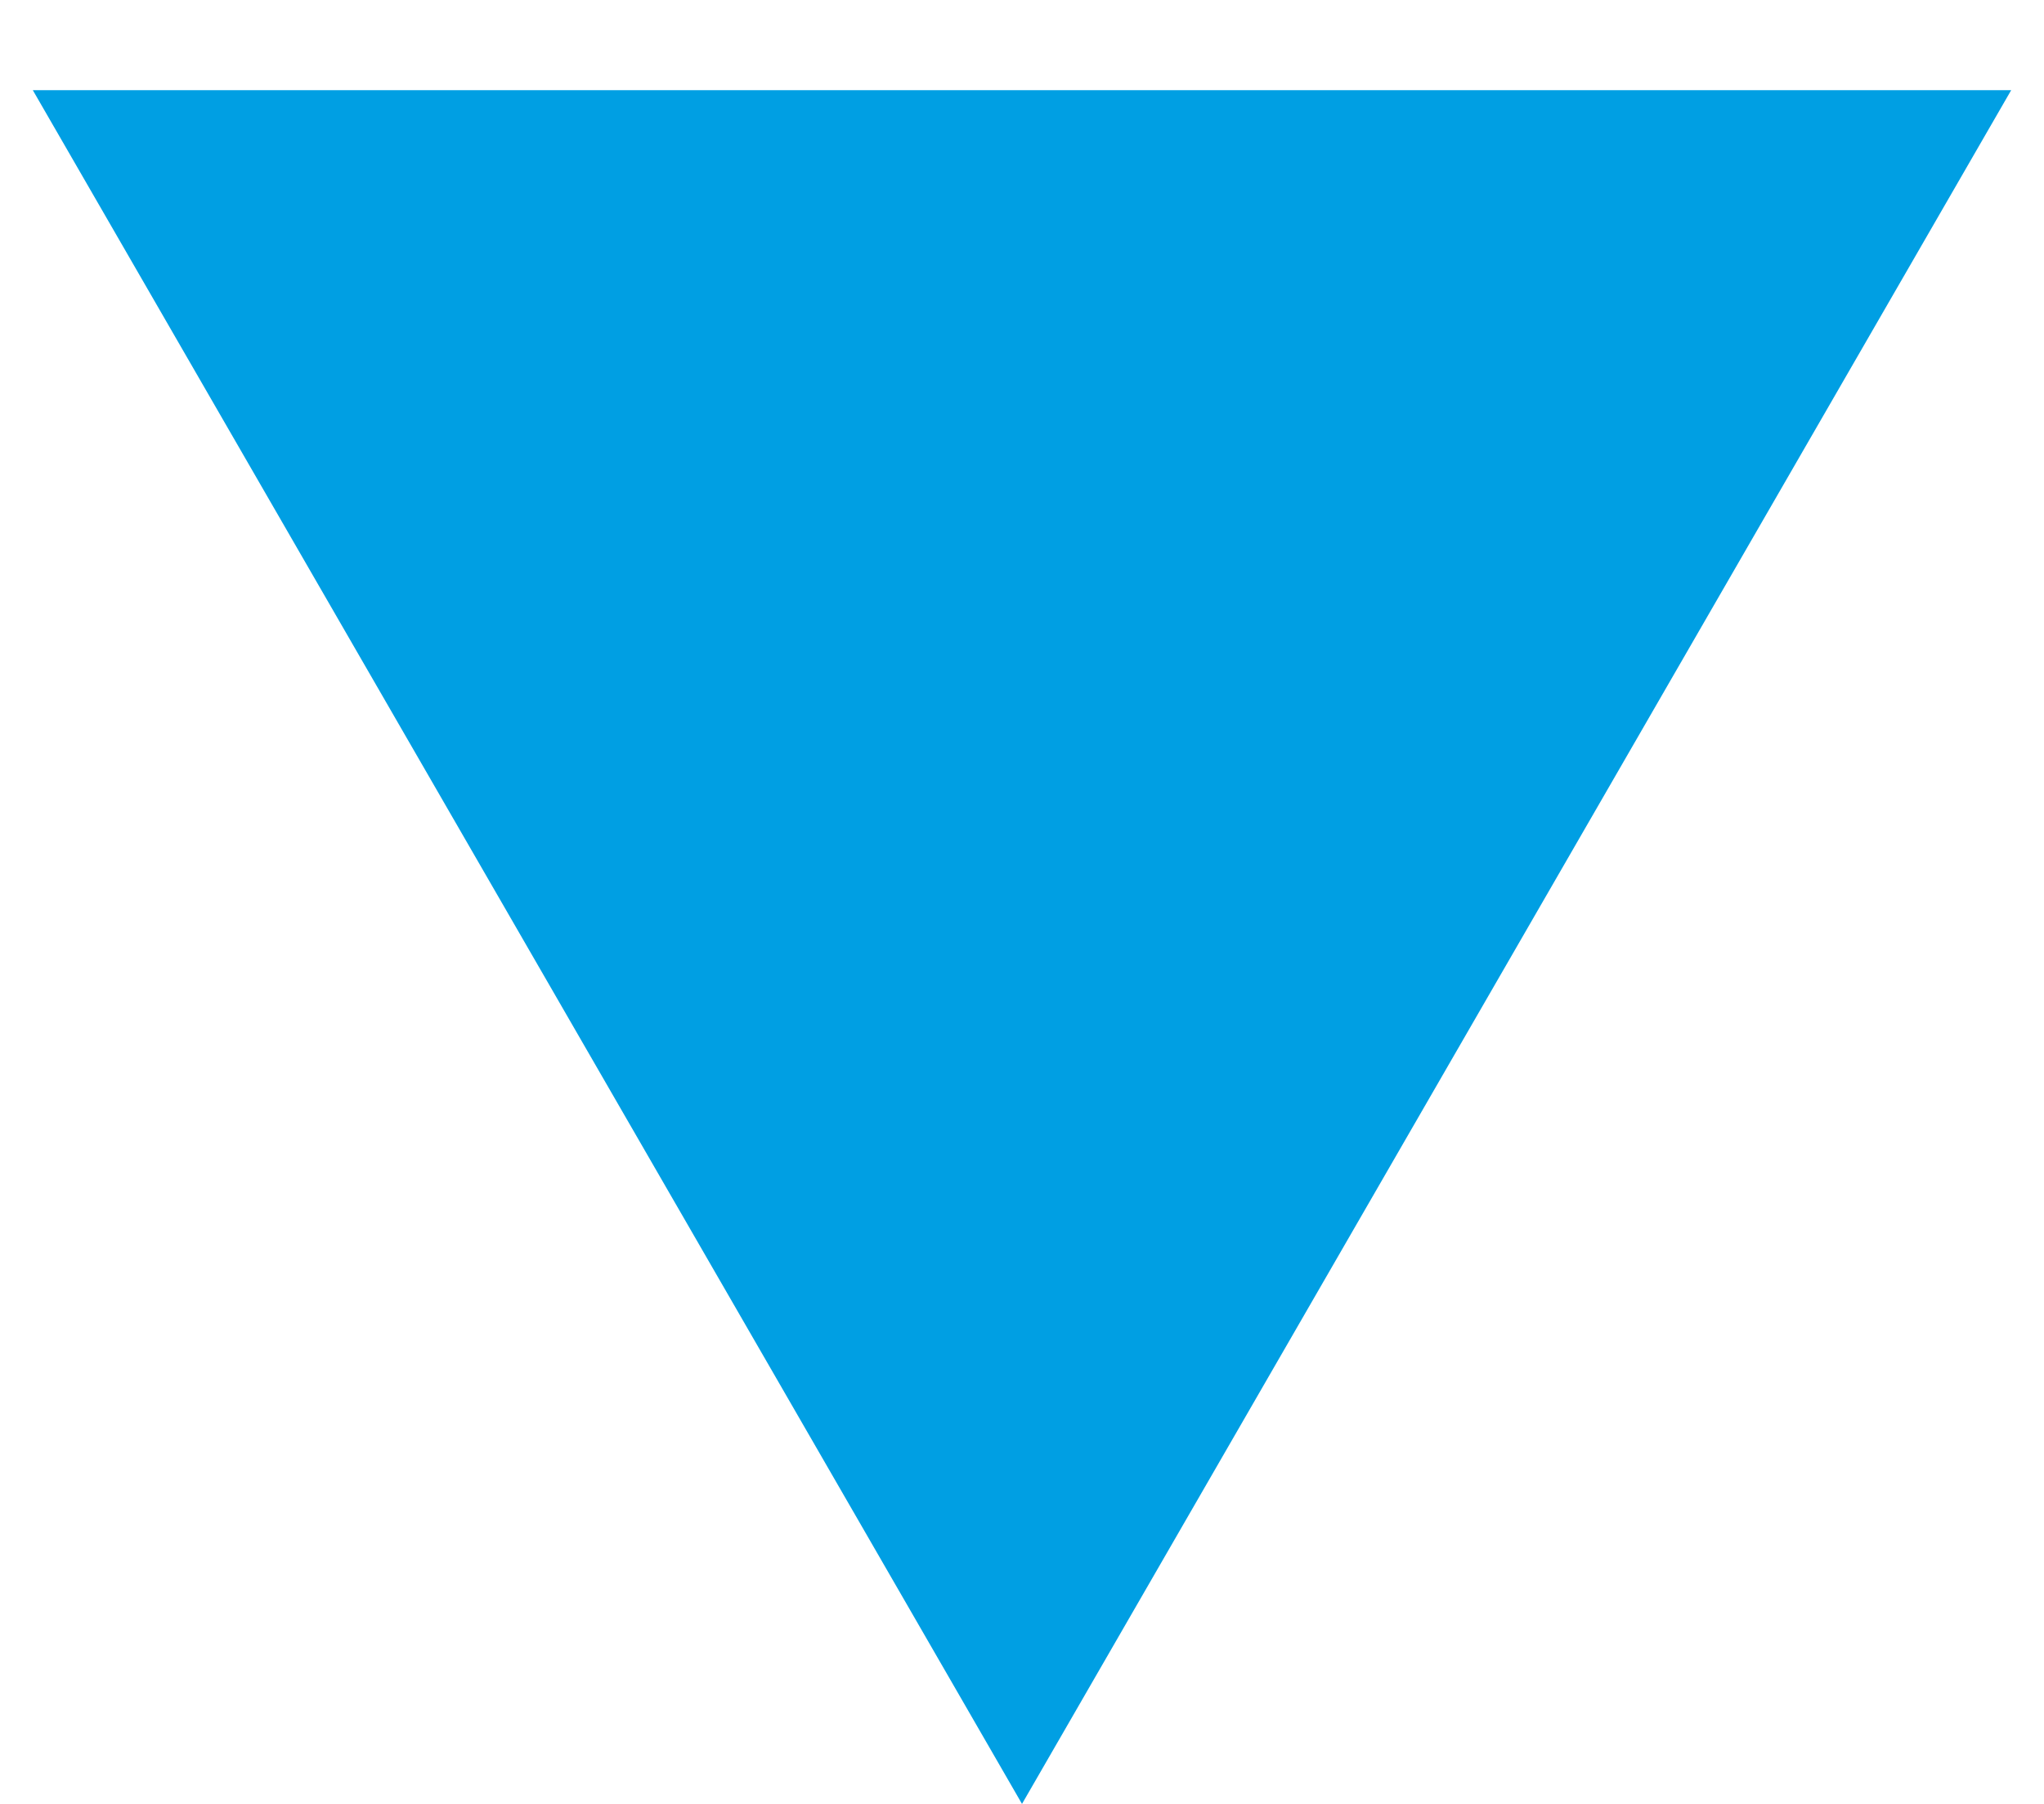 <?xml version="1.0" encoding="UTF-8"?> <svg xmlns="http://www.w3.org/2000/svg" width="17" height="15" viewBox="0 0 17 15" fill="none"> <path d="M8.5 15L0.273 0.75L16.727 0.75L8.5 15Z" fill="#009FE3"></path> </svg> 